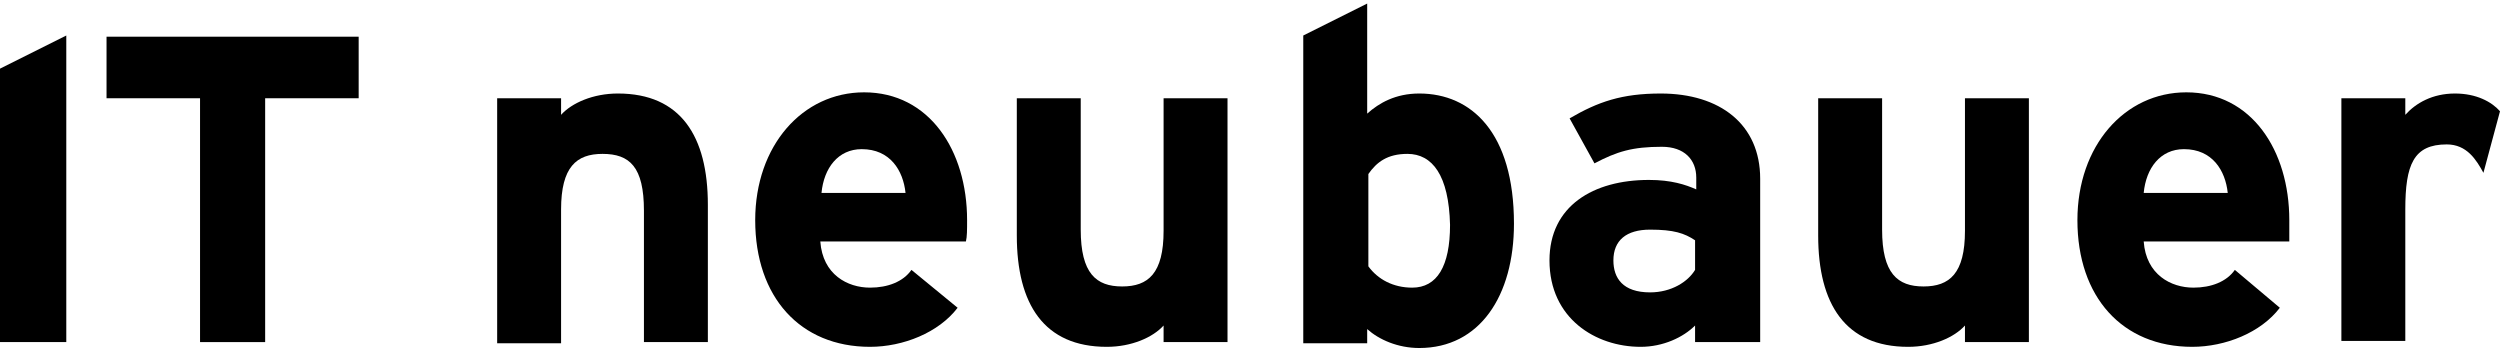<?xml version="1.0" encoding="utf-8"?>
<!-- Generator: Adobe Illustrator 25.4.2, SVG Export Plug-In . SVG Version: 6.00 Build 0)  -->
<svg version="1.1" id="Ebene_1" xmlns="http://www.w3.org/2000/svg" xmlns:xlink="http://www.w3.org/1999/xlink" x="0px" y="0px"
	 viewBox="0 0 211.2 29.4" style="enable-background:new 0 0 211.2 29.4;" xml:space="preserve">
<polyline points="0,28.9 0,5.8 5.6,3 5.6,28.9 0,28.9 "/>
<polyline points="22.4,8.3 22.4,28.9 16.9,28.9 16.9,8.3 9,8.3 9,3.1 30.3,3.1 30.3,8.3 22.4,8.3 "/>
<path d="M54.4,28.9V17.8c0-3.7-1.2-4.8-3.5-4.8c-2.2,0-3.5,1.1-3.5,4.7V29H42V8.3h5.4v1.4c0.9-1,2.7-1.8,4.8-1.8
	c5.3,0,7.6,3.6,7.6,9.4v11.6L54.4,28.9"/>
<path d="M72.8,12.6c-2,0-3.2,1.6-3.4,3.7h7.1C76.3,14.4,75.2,12.6,72.8,12.6 M81.6,20.4H69.3c0.2,2.8,2.3,3.9,4.2,3.9
	c1.5,0,2.8-0.5,3.5-1.5l3.9,3.2c-1.6,2.1-4.6,3.3-7.4,3.3c-5.9,0-9.7-4.2-9.7-10.7c0-6.3,4-10.8,9.2-10.8c5.5,0,8.7,4.9,8.7,10.8
	C81.7,19.4,81.7,20,81.6,20.4z"/>
<path d="M98.3,28.9v-1.4c-0.9,1-2.7,1.8-4.8,1.8c-5.3,0-7.6-3.6-7.6-9.4V8.3h5.4v11.1c0,3.7,1.3,4.8,3.5,4.8s3.5-1.1,3.5-4.7V8.3
	h5.4v20.6H98.3"/>
<path d="M118.9,13c-1.7,0-2.6,0.7-3.3,1.7v7.8c0.8,1.1,2.1,1.8,3.7,1.8c2.1,0,3.2-1.8,3.2-5.3C122.4,14.8,121,13,118.9,13
	 M119.9,29.4c-1.8,0-3.4-0.7-4.4-1.6V29h-5.4V3l5.4-2.7v9.3c1-0.9,2.4-1.7,4.4-1.7c4.4,0,8,3.3,8,11C127.9,25,125,29.4,119.9,29.4z"
	/>
<path d="M143.2,20.3c-0.9-0.6-1.8-0.9-3.8-0.9s-3.1,0.9-3.1,2.6c0,1.5,0.8,2.7,3.1,2.7c1.8,0,3.2-0.9,3.8-1.9V20.3 M143.2,28.9v-1.4
	c-1,1-2.7,1.8-4.6,1.8c-3.8,0-7.7-2.4-7.7-7.3c0-4.6,3.7-6.8,8.4-6.8c1.9,0,3.1,0.4,4,0.8v-1c0-1.5-1-2.6-2.9-2.6
	c-2.5,0-3.8,0.4-5.7,1.4l-2.1-3.8c2.4-1.4,4.4-2.1,7.7-2.1c5,0,8.4,2.6,8.4,7.2v13.8C148.7,28.9,143.2,28.9,143.2,28.9z"/>
<path d="M166,28.9v-1.4c-0.9,1-2.7,1.8-4.8,1.8c-5.3,0-7.6-3.6-7.6-9.4V8.3h5.4v11.1c0,3.7,1.3,4.8,3.5,4.8s3.5-1.1,3.5-4.7V8.3h5.4
	v20.6H166"/>
<path d="M184.5,12.6c-2,0-3.2,1.6-3.4,3.7h7.1C188,14.4,186.9,12.6,184.5,12.6 M193.4,20.4h-12.3c0.2,2.8,2.3,3.9,4.2,3.9
	c1.5,0,2.8-0.5,3.5-1.5l3.8,3.2c-1.6,2.1-4.6,3.3-7.4,3.3c-5.9,0-9.7-4.2-9.7-10.7c0-6.3,4-10.8,9.2-10.8c5.5,0,8.7,4.9,8.7,10.8
	C193.4,19.4,193.4,20,193.4,20.4z"/>
<path d="M209.8,14.6c-0.6-1.1-1.4-2.4-3.1-2.4c-2.8,0-3.5,1.7-3.5,5.5v11.1h-5.4V8.3h5.4v1.4c0.9-1,2.3-1.8,4.2-1.8
	c1.8,0,3.1,0.7,3.8,1.5L209.8,14.6"/>
</svg>
